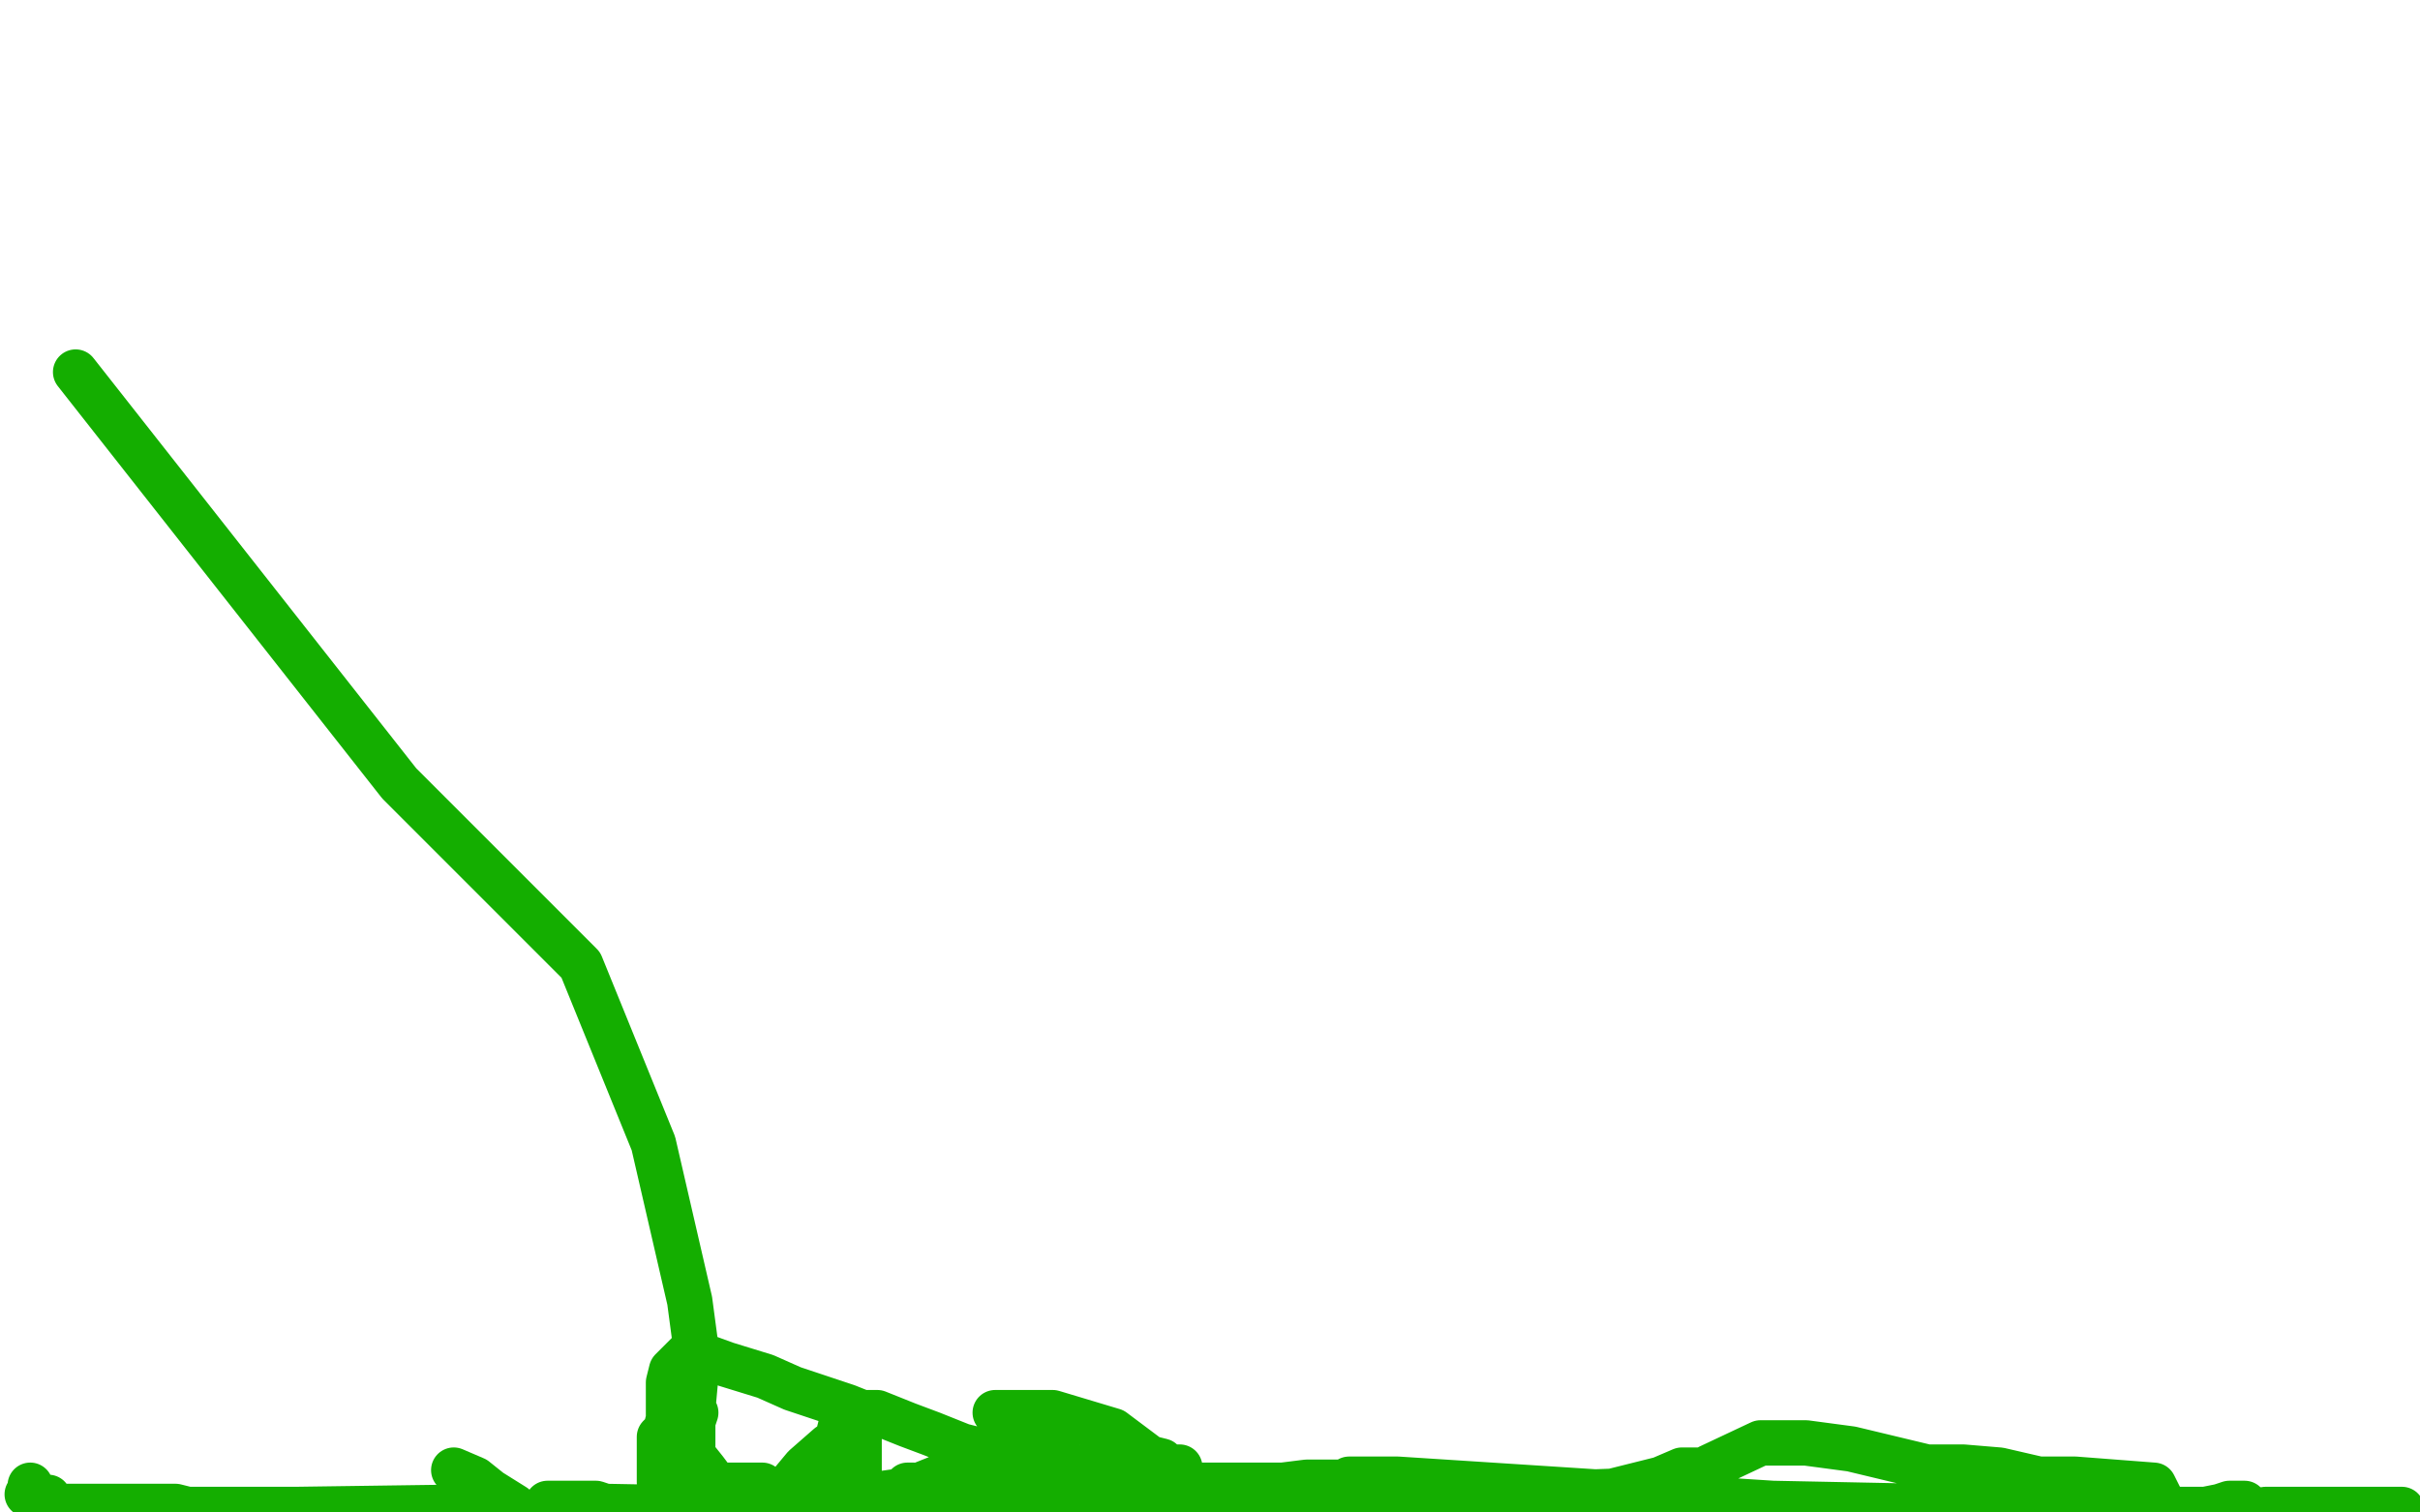 <?xml version="1.0" standalone="no"?>
<!DOCTYPE svg PUBLIC "-//W3C//DTD SVG 1.1//EN"
"http://www.w3.org/Graphics/SVG/1.1/DTD/svg11.dtd">

<svg width="800" height="500" version="1.1" xmlns="http://www.w3.org/2000/svg" xmlns:xlink="http://www.w3.org/1999/xlink" style="stroke-antialiasing: false"><desc>This SVG has been created on https://colorillo.com/</desc><rect x='0' y='0' width='800' height='500' style='fill: rgb(255,255,255); stroke-width:0' /><polyline points="10,491 10,493 10,493 10,494 10,494 9,494 9,494 10,494 12,495 16,495 16,497 17,497 18,498 20,498 21,498 22,498 24,498 25,498 26,498 28,498 30,498 32,498 33,498 34,498 36,498 37,498 38,498 41,498 42,498 44,498 45,498 46,498 48,498 49,498 50,498 54,498 56,498 58,498 62,499 66,499 70,499 72,499 73,499 74,499 76,499 77,499 78,499 82,499 84,499 88,499 93,499 98,499 170,498 162,493 157,489 150,486" style="fill: none; stroke: #14ae00; stroke-width: 15; stroke-linejoin: round; stroke-linecap: round; stroke-antialiasing: false; stroke-antialias: 0; opacity: 1.0"/>
<polyline points="794,499 792,499 792,499 788,499 788,499 784,499 784,499 781,499 781,499 776,499 776,499 774,499 774,499 773,499 773,499 772,499 770,499 768,499 760,499 758,499 757,499 756,499 749,499" style="fill: none; stroke: #14ae00; stroke-width: 15; stroke-linejoin: round; stroke-linecap: round; stroke-antialiasing: false; stroke-antialias: 0; opacity: 1.0"/>
<polyline points="742,497 741,497 741,497 740,497 740,497 737,497 737,497 734,498 734,498 729,499 729,499 725,499 725,499 718,499 689,499 690,499 693,498 694,498 696,498 696,497 697,497 697,495 698,495 698,494 700,494 701,494 702,494 705,494 708,494 710,494 712,494 713,494 712,494 710,494 709,494 705,494 702,495 698,495 689,495 685,495 682,495 684,495 681,495 681,495 677,495 677,495 674,495 674,495 673,495 673,495 672,495 672,495 670,495 669,495 668,495 666,495" style="fill: none; stroke: #14ae00; stroke-width: 15; stroke-linejoin: round; stroke-linecap: round; stroke-antialiasing: false; stroke-antialias: 0; opacity: 1.0"/>
<polyline points="181,497 182,497 182,497 186,497 186,497 190,497 190,497 194,497 194,497 197,497 197,497 200,498 254,499 254,498 256,498 253,498 249,498 245,498 221,499 222,499 222,498 224,498 225,497 226,497 228,495 232,494 238,491 245,491 249,491 252,491 252,493 252,494 253,495 253,497 254,497 256,498 257,499 284,499 284,495 284,487 284,479 284,474 282,469 281,467 280,470 278,471 277,475 277,477 274,478 266,485 261,491 256,499 258,499 258,498 260,497 261,497 261,495 261,494 262,494 262,493 262,491 264,490 266,490 268,490 269,490 270,490 272,490 273,489 273,490 274,490 277,493 278,493 282,495 284,495 285,494 290,494 297,493 304,491 314,487 316,486 317,486 318,486 318,485 321,483 322,483 324,483 324,485 325,485 325,486 326,486 330,482 332,482 333,482 333,483 334,483 336,483 337,483 338,483 340,483 340,485 338,485 338,490 336,491 334,495 333,495 330,495 329,495 326,497 322,498 296,499 297,499 298,498 298,497 298,495 298,494 298,493 300,493 300,491 301,491 302,491 304,493 304,494 306,495 308,495 310,497 312,498 313,498 314,498 317,498 321,498 330,499 338,499 346,499 349,499 350,499 350,498 353,497 356,495 360,493 362,490 366,489 376,487 380,486 381,486 382,486 382,485 384,485 385,485 388,485 389,485 390,485 390,486 389,489 389,490 389,493 389,494 389,495 388,495 388,497 386,498 376,499 372,497 369,495 368,493 365,491 365,490 364,490 362,489 362,487 362,486 362,485 364,485 364,486 365,486 368,487 370,489 372,489 373,489 374,489 376,489 377,489 378,489 382,491 389,494 390,494 393,494 396,494 396,493 397,491 398,491 405,491 413,491 424,491 432,490 436,490 437,490 438,490 440,490 442,490 444,490 445,490 446,489 448,489 450,489 452,489 453,489 454,489 456,489 457,489 462,489 493,491 586,497 685,499 713,499 714,499 716,499 712,491 686,489 674,489 661,486 649,485 637,485 612,479 597,477 582,477 565,485 565,486 564,486 562,486 560,486 558,486 557,486 556,486 549,489 533,493 376,499 370,495 365,493 361,490 349,481 342,478 338,474 329,467 333,467 334,467 336,467 337,467 338,467 344,467 348,467 368,473 380,482 384,483 385,486 386,486 386,487 385,487 381,486 377,485 374,485 364,485 357,485 349,485 341,485 340,485 340,483 338,483 337,483 334,482 318,478 308,474 300,471 290,467 285,467 280,465 262,459 253,455 240,451 229,447 228,447 226,449 224,451 222,453 221,457 221,459 221,462 221,466 221,469 220,473 218,475 218,483 218,490 244,498 236,490 233,486 229,481 229,478 229,475 229,471 229,470 230,467 229,466 230,455 230,445 228,430 216,378 192,319 132,259 25,123" style="fill: none; stroke: #14ae00; stroke-width: 15; stroke-linejoin: round; stroke-linecap: round; stroke-antialiasing: false; stroke-antialias: 0; opacity: 1.0"/>
</svg>
